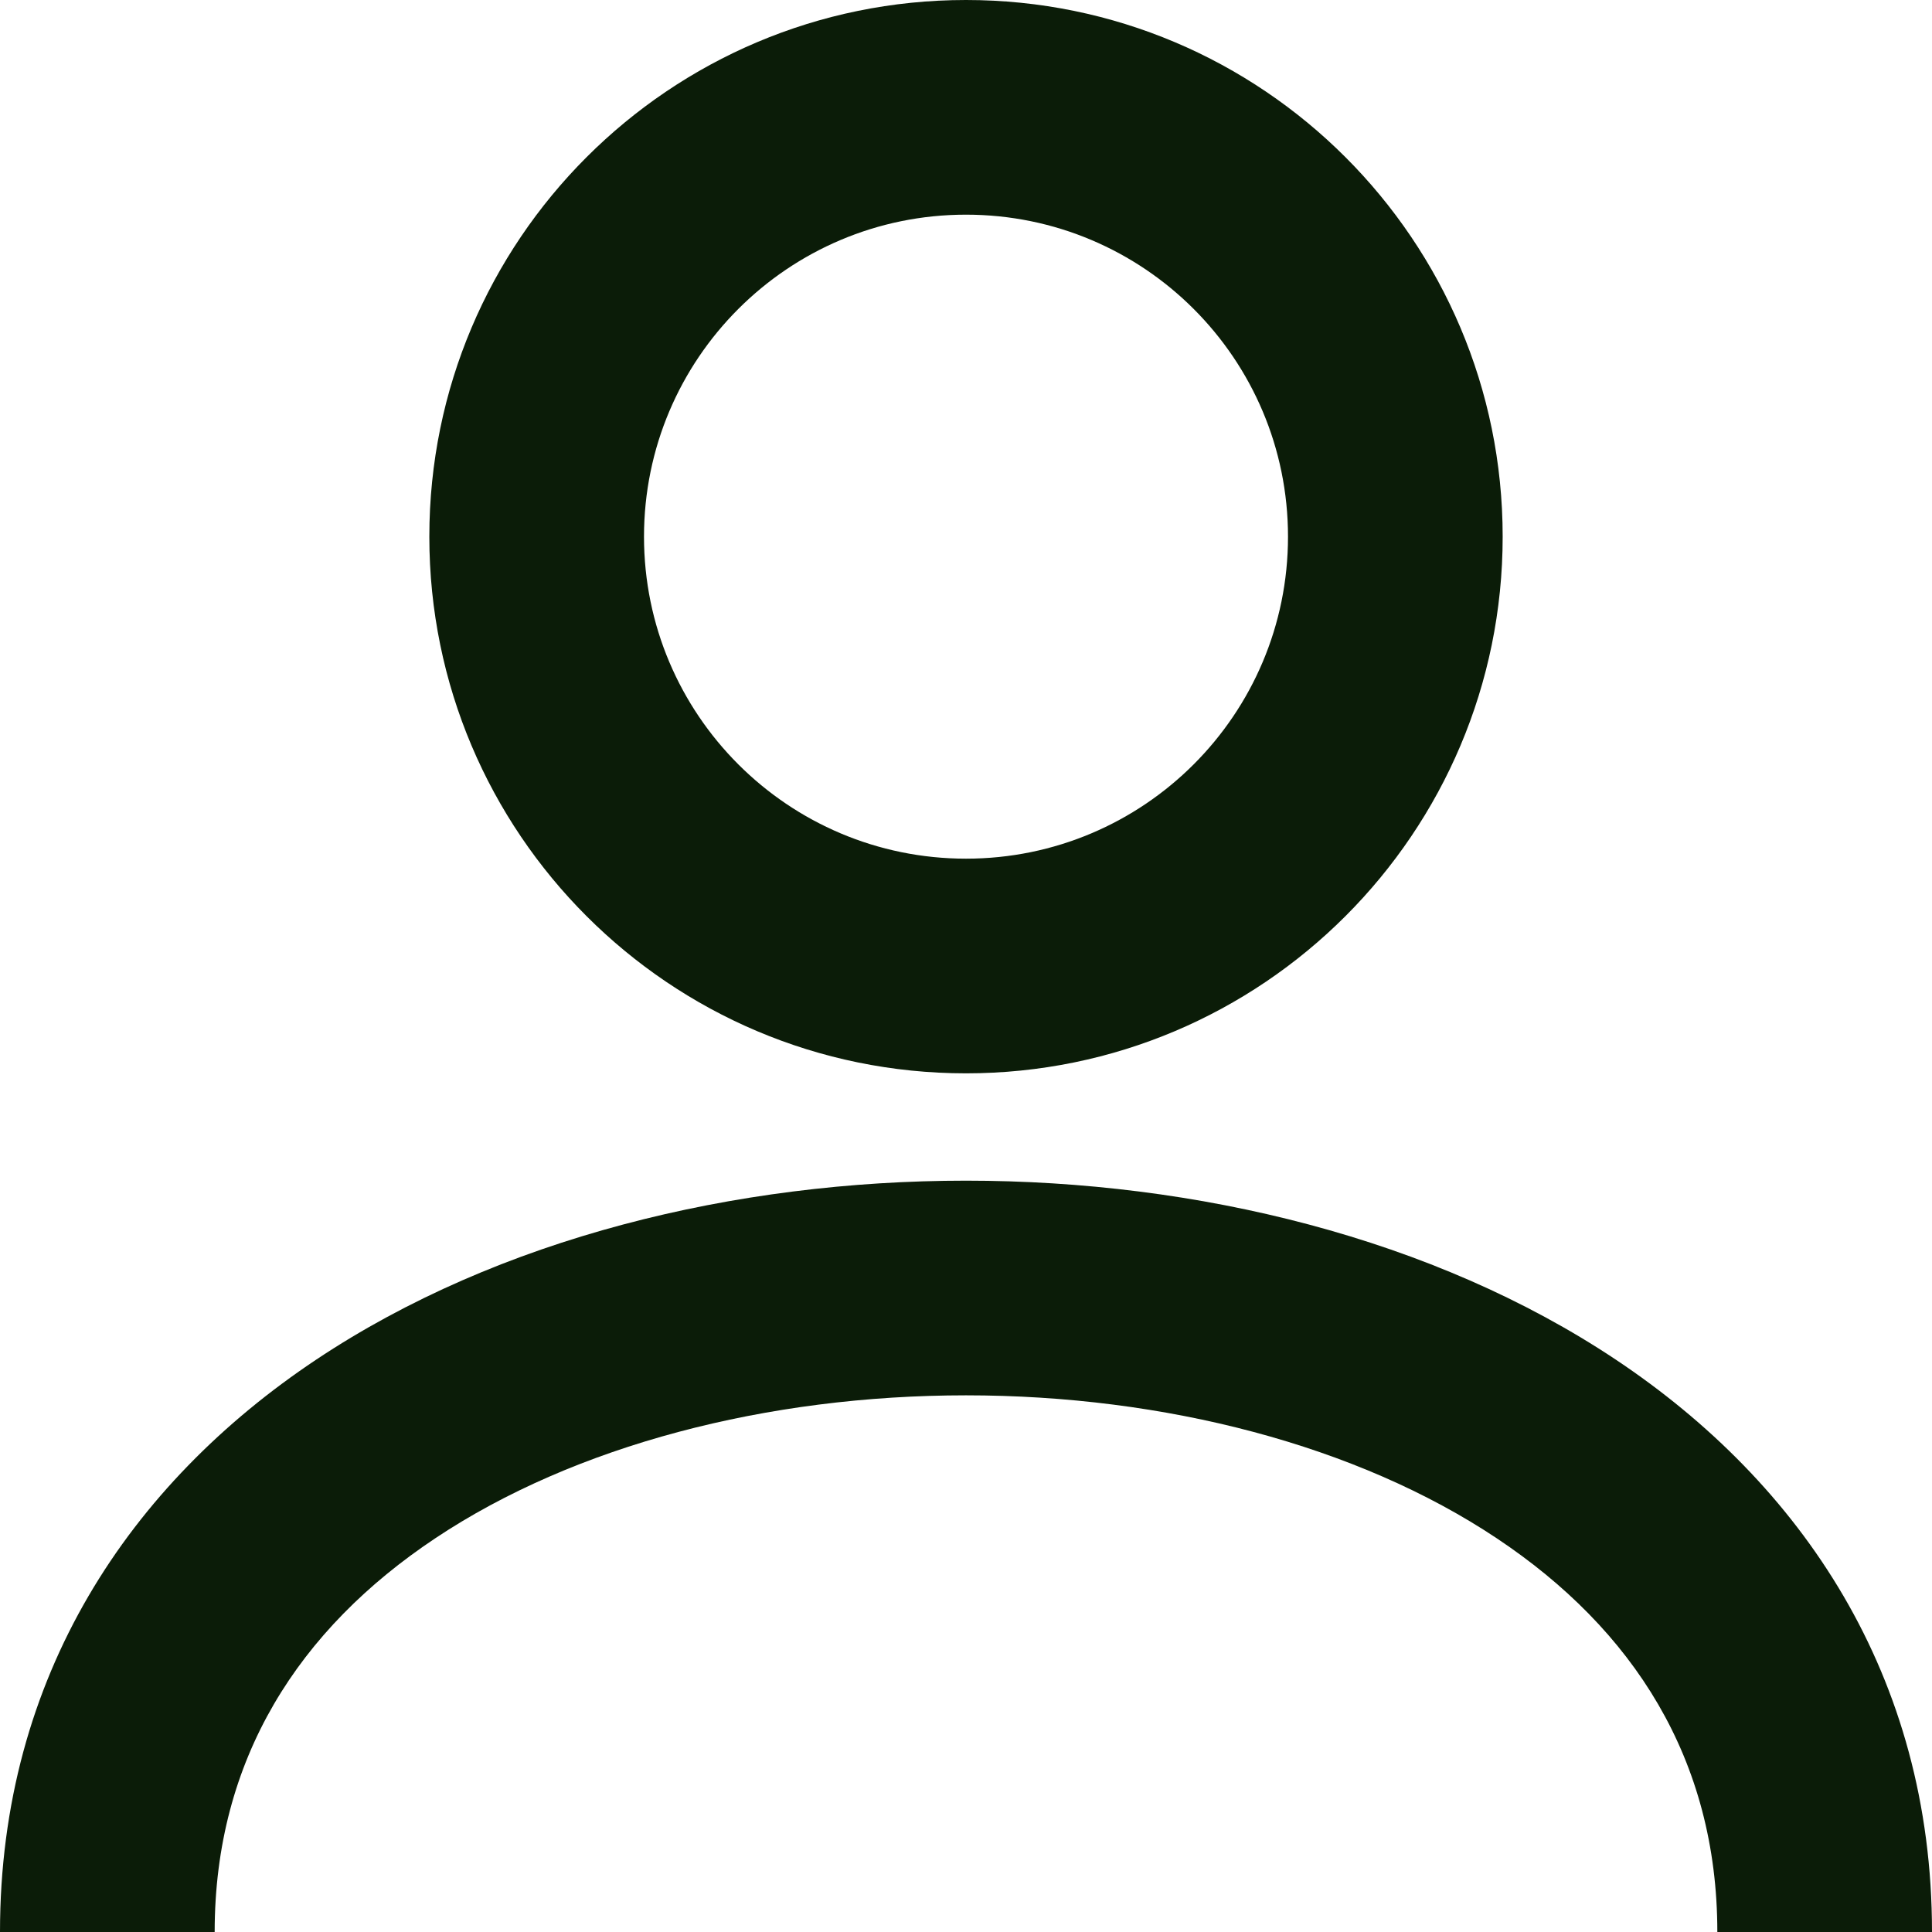 <svg width="18" height="18" viewBox="0 0 18 18" fill="none" xmlns="http://www.w3.org/2000/svg">
	<path fill-rule="evenodd" clip-rule="evenodd" d="M9 2C7.343 2 6 3.343 6 5C6 6.657 7.343 8 9 8C10.657 8 12 6.657 12 5C12 3.343 10.657 2 9 2ZM4 5C4 2.239 6.239 0 9 0C11.761 0 14 2.239 14 5C14 7.761 11.761 10 9 10C6.239 10 4 7.761 4 5Z" fill="#0B1C08"/>
	<path fill-rule="evenodd" clip-rule="evenodd" d="M4.055 14.332C2.785 15.178 2 16.388 2 18H0C0 15.612 1.215 13.822 2.945 12.668C4.646 11.534 6.852 11 9 11C11.148 11 13.354 11.534 15.055 12.668C16.785 13.822 18 15.612 18 18H16C16 16.388 15.215 15.178 13.945 14.332C12.646 13.466 10.852 13 9 13C7.148 13 5.354 13.466 4.055 14.332Z" fill="#0B1C08"/>
</svg>

